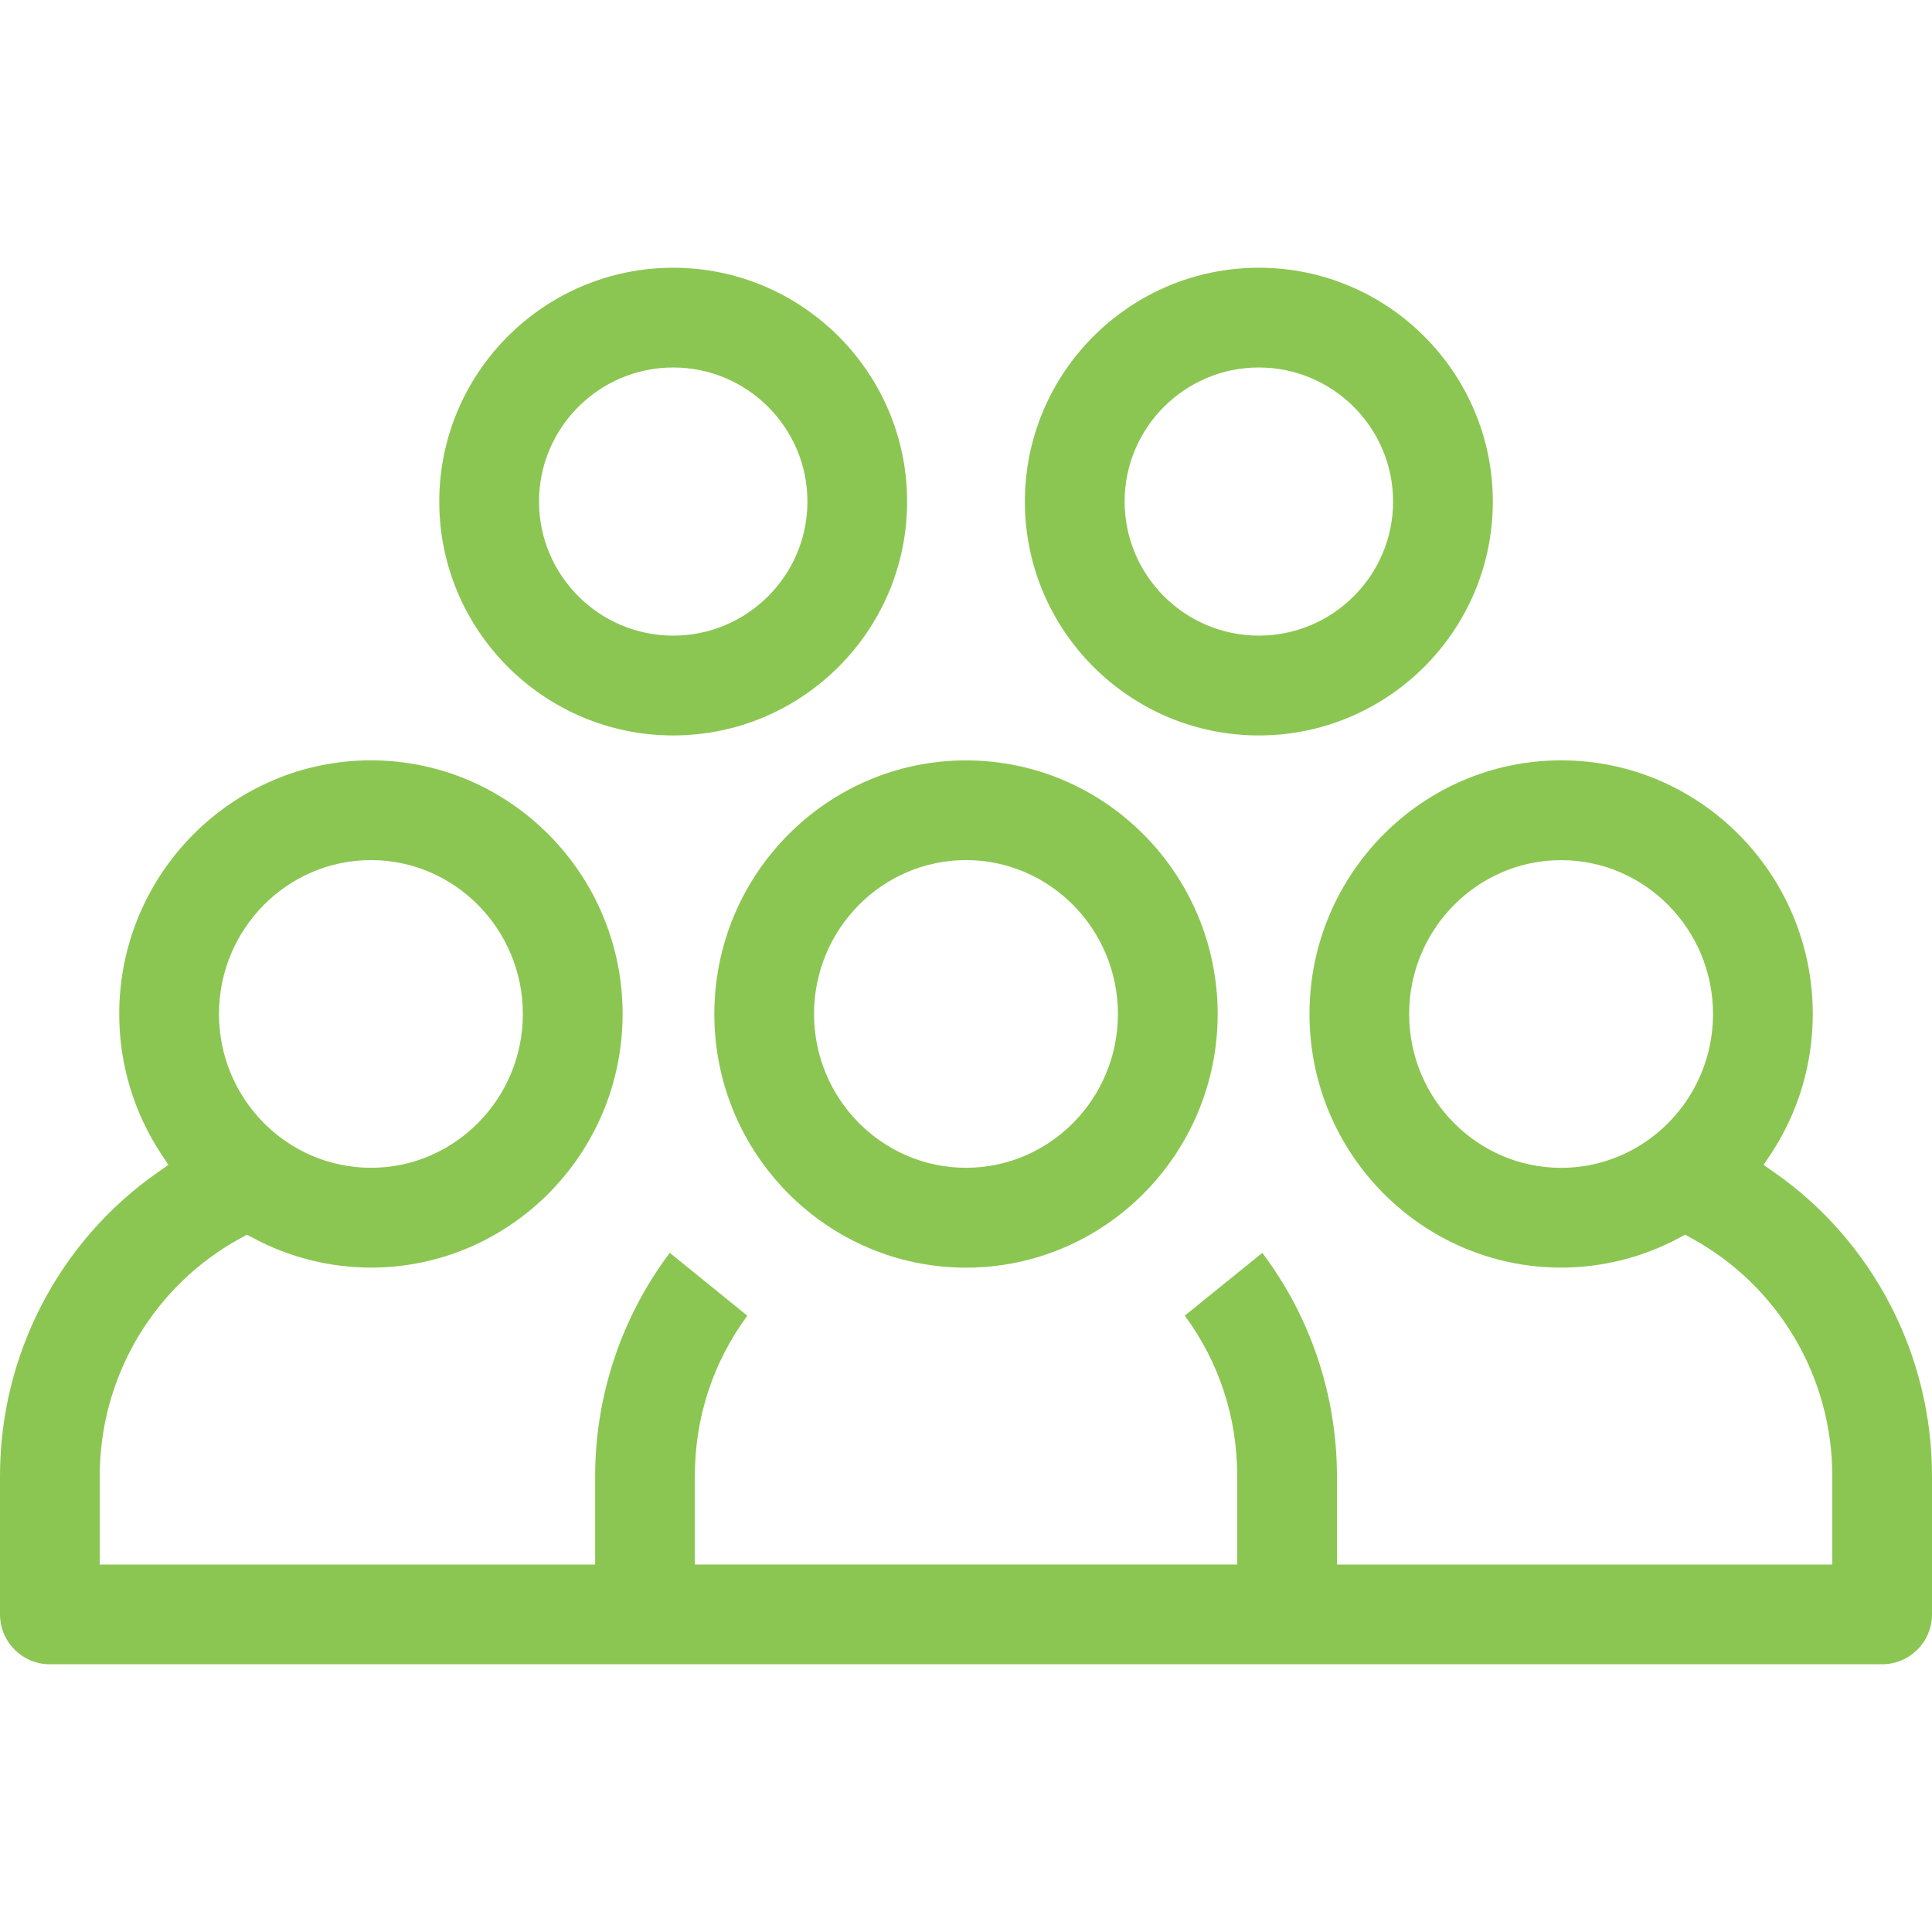 <?xml version="1.0" encoding="utf-8"?>
<!-- Generator: Adobe Illustrator 16.0.0, SVG Export Plug-In . SVG Version: 6.00 Build 0)  -->
<!DOCTYPE svg PUBLIC "-//W3C//DTD SVG 1.1//EN" "http://www.w3.org/Graphics/SVG/1.1/DTD/svg11.dtd">
<svg version="1.1" id="Capa_1" xmlns="http://www.w3.org/2000/svg" xmlns:xlink="http://www.w3.org/1999/xlink" x="0px" y="0px"
	 width="38px" height="38px" viewBox="0 0 38 38" enable-background="new 0 0 38 38" xml:space="preserve">
<g>
	<path fill="#8CC652" d="M19,24.933c2.729,0,4.95-2.237,4.95-4.988s-2.221-4.989-4.95-4.989s-4.95,2.238-4.95,4.989
		S16.271,24.933,19,24.933z M19,16.917c1.647,0,2.988,1.358,2.988,3.027c0,1.668-1.341,3.025-2.988,3.025s-2.989-1.357-2.989-3.025
		C16.011,18.275,17.353,16.917,19,16.917z"/>
	<path fill="#8CC652" d="M34.891,23.054l-0.204-0.142l0.138-0.206c0.544-0.82,0.83-1.775,0.83-2.762
		c0-2.751-2.221-4.989-4.949-4.989c-2.729,0-4.95,2.238-4.95,4.989s2.221,4.988,4.95,4.988c0.808,0,1.607-0.202,2.317-0.582
		l0.121-0.065l0.119,0.065c1.712,0.933,2.776,2.726,2.776,4.681v1.742h-9.743v-1.742c0-1.582-0.52-3.131-1.468-4.389l-1.525,1.235
		c0.676,0.917,1.031,2.002,1.031,3.153v1.742H13.667v-1.742c0-1.149,0.356-2.234,1.032-3.152l-1.525-1.236
		c-0.949,1.259-1.468,2.808-1.468,4.389v1.742H1.962v-1.742c0-1.955,1.063-3.748,2.775-4.681l0.12-0.065l0.121,0.064
		c0.709,0.381,1.511,0.583,2.318,0.583c2.729,0,4.95-2.237,4.95-4.988s-2.221-4.989-4.95-4.989c-2.73,0-4.951,2.238-4.951,4.989
		c0,0.985,0.287,1.94,0.831,2.762l0.136,0.206l-0.203,0.142C1.162,24.41,0,26.645,0,29.031v2.723c0,0.54,0.44,0.98,0.98,0.98H37.02
		c0.54,0,0.98-0.44,0.98-0.98v-2.723C38,26.645,36.837,24.41,34.891,23.054z M30.705,22.97c-1.647,0-2.989-1.357-2.989-3.025
		c0-1.669,1.342-3.027,2.989-3.027s2.988,1.358,2.988,3.027C33.693,21.612,32.353,22.97,30.705,22.97z M7.296,16.917
		c1.647,0,2.988,1.358,2.988,3.027c0,1.668-1.341,3.025-2.988,3.025c-1.648,0-2.989-1.357-2.989-3.025
		C4.307,18.275,5.648,16.917,7.296,16.917z"/>
	<path fill="#8CC652" d="M13.241,5.266c-2.537,0-4.601,2.063-4.601,4.6c0,2.536,2.064,4.599,4.601,4.599
		c2.537,0,4.601-2.063,4.601-4.599C17.842,7.329,15.777,5.266,13.241,5.266z M13.241,12.502c-1.455,0-2.639-1.183-2.639-2.637
		s1.184-2.637,2.639-2.637c1.456,0,2.64,1.183,2.64,2.637S14.696,12.502,13.241,12.502z"/>
	<path fill="#8CC652" d="M24.76,5.266c-2.538,0-4.602,2.063-4.602,4.6c0,2.536,2.063,4.599,4.602,4.599
		c2.537,0,4.602-2.063,4.602-4.599C29.361,7.329,27.297,5.266,24.76,5.266z M24.76,12.502c-1.456,0-2.64-1.183-2.64-2.637
		s1.184-2.637,2.64-2.637c1.455,0,2.64,1.183,2.64,2.637S26.215,12.502,24.76,12.502z"/>
</g>
</svg>

